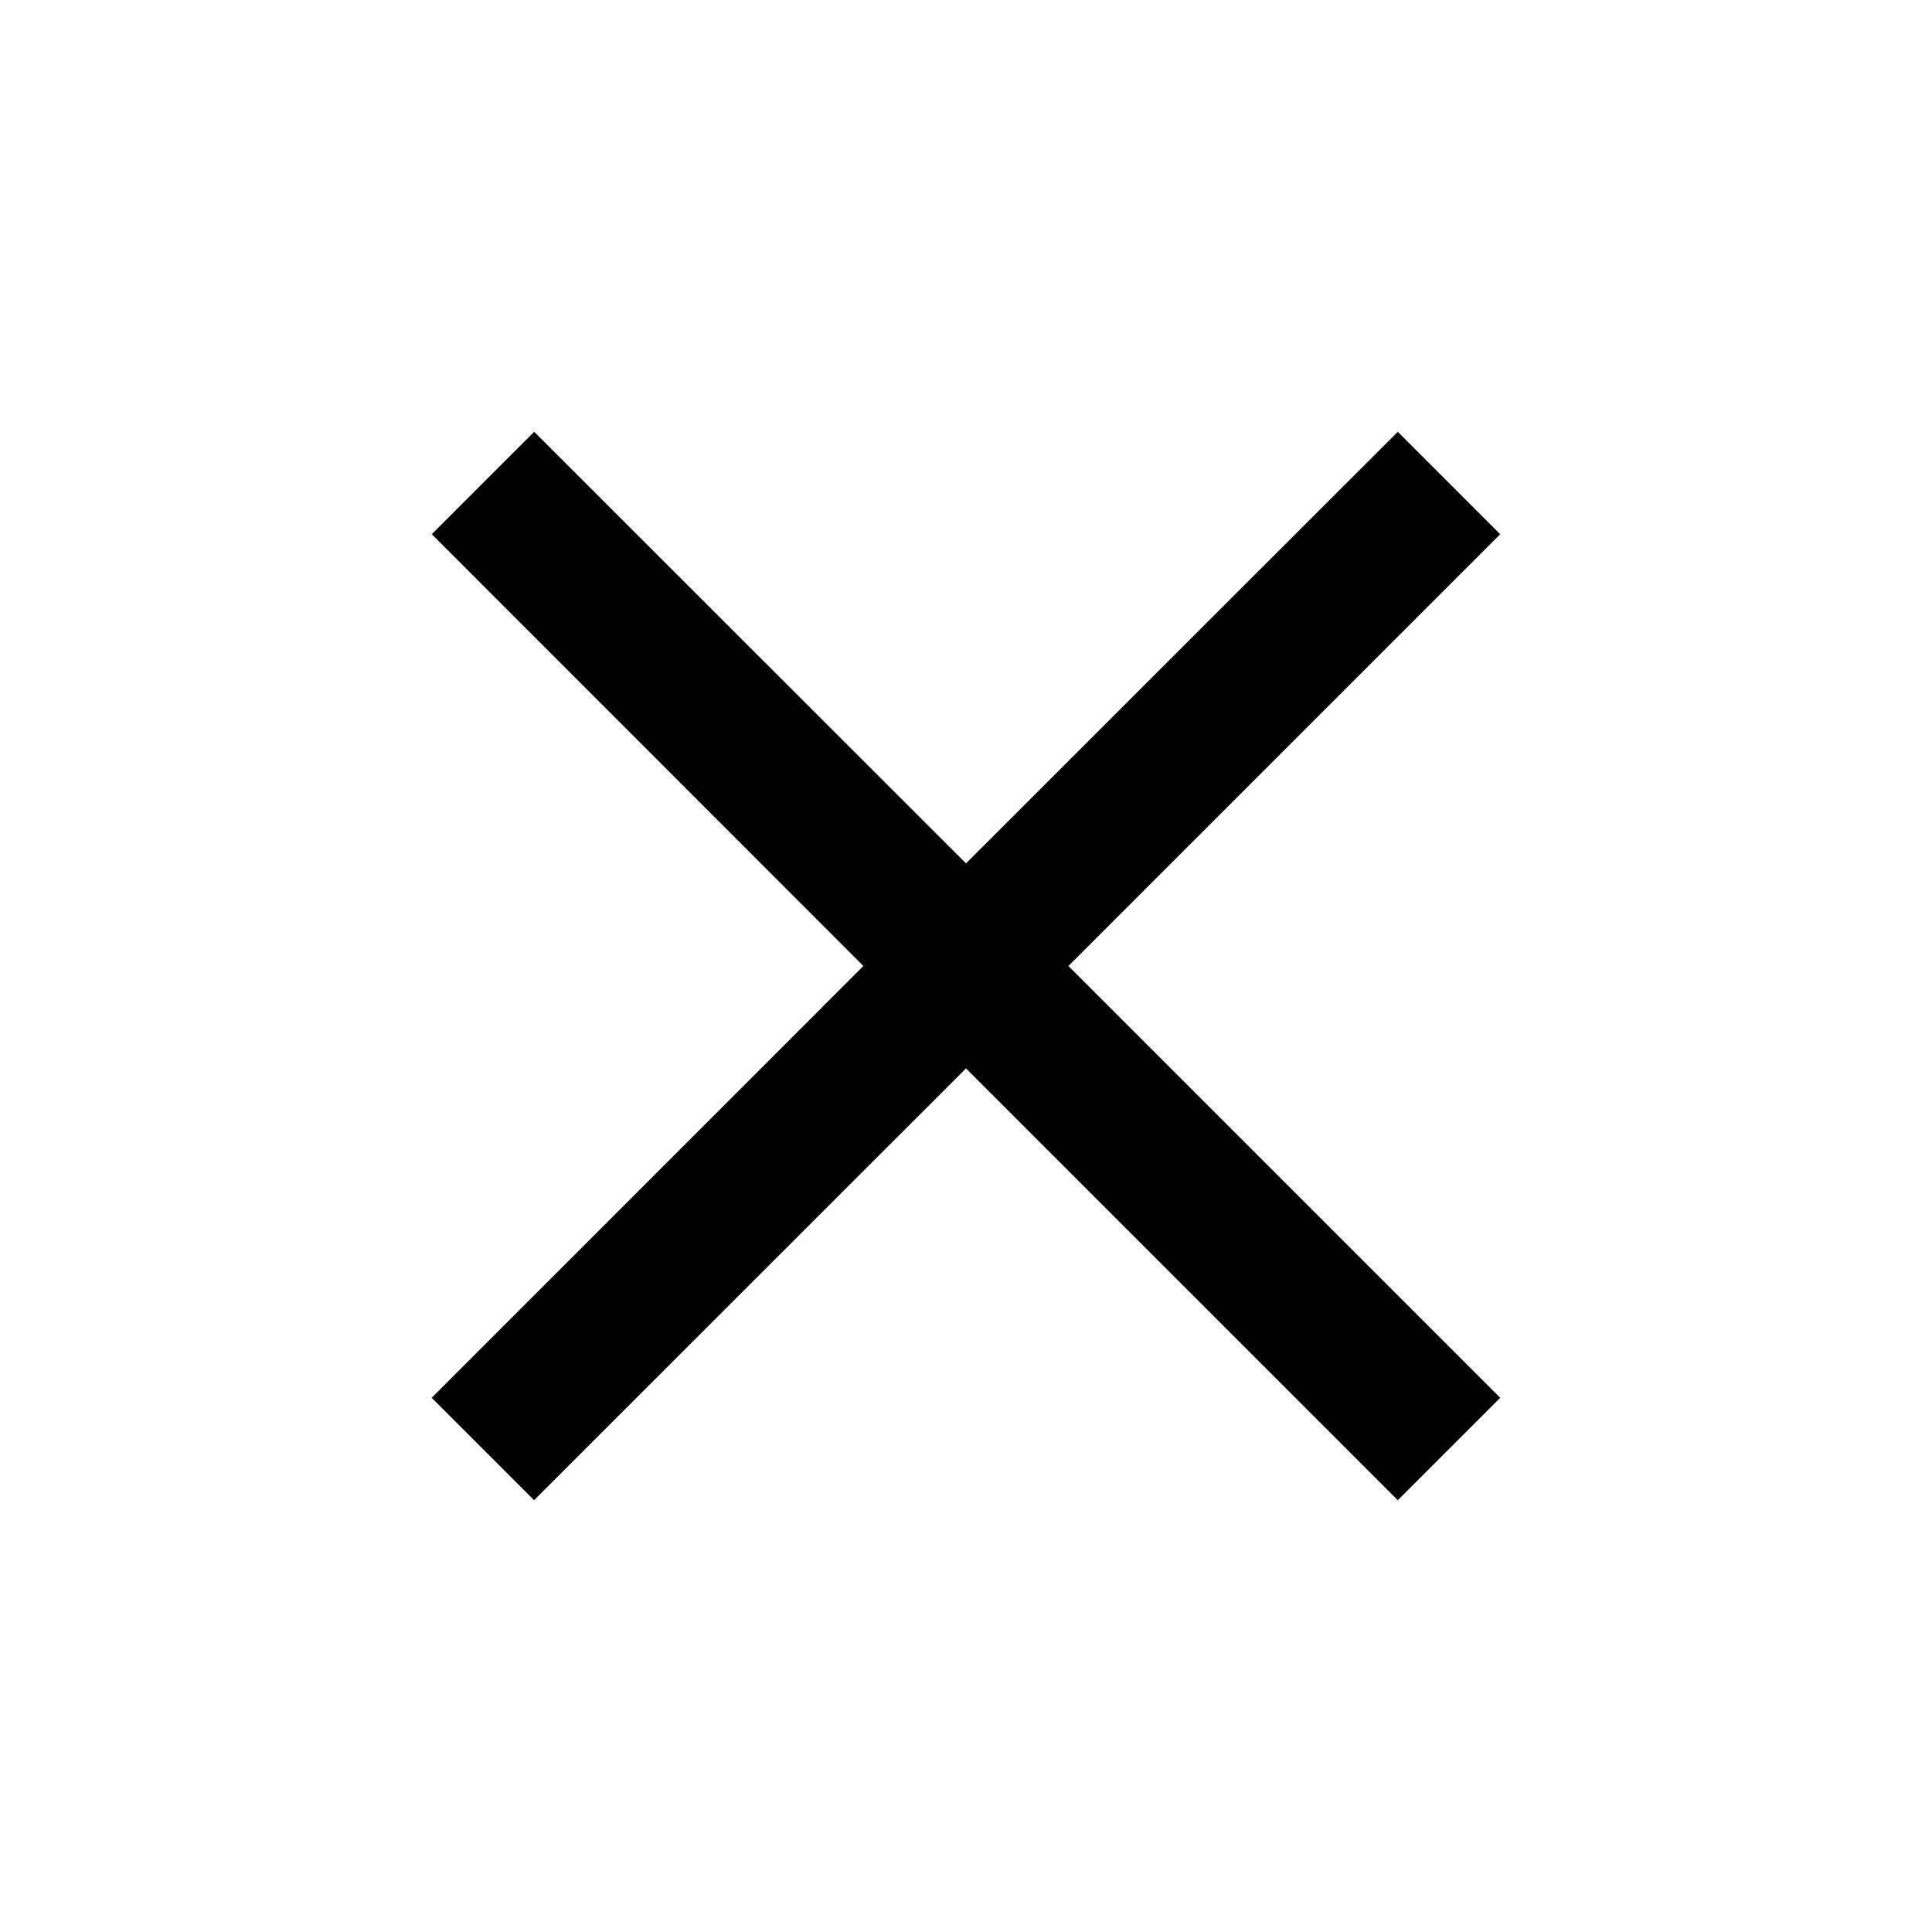<svg
  xmlns="http://www.w3.org/2000/svg"
  width="16"
  height="16"
  fill="none"
  viewBox="0 0 16 16"
>
  <path
    fill="currentColor"
    fill-rule="evenodd"
    d="m8 8.848 3.576 3.576.848-.848L8.848 8l3.576-3.576-.848-.848L8 7.15 4.424 3.576l-.848.848L7.15 8l-3.575 3.576.848.848L8 8.848Z"
    clip-rule="evenodd"
  />
</svg>
